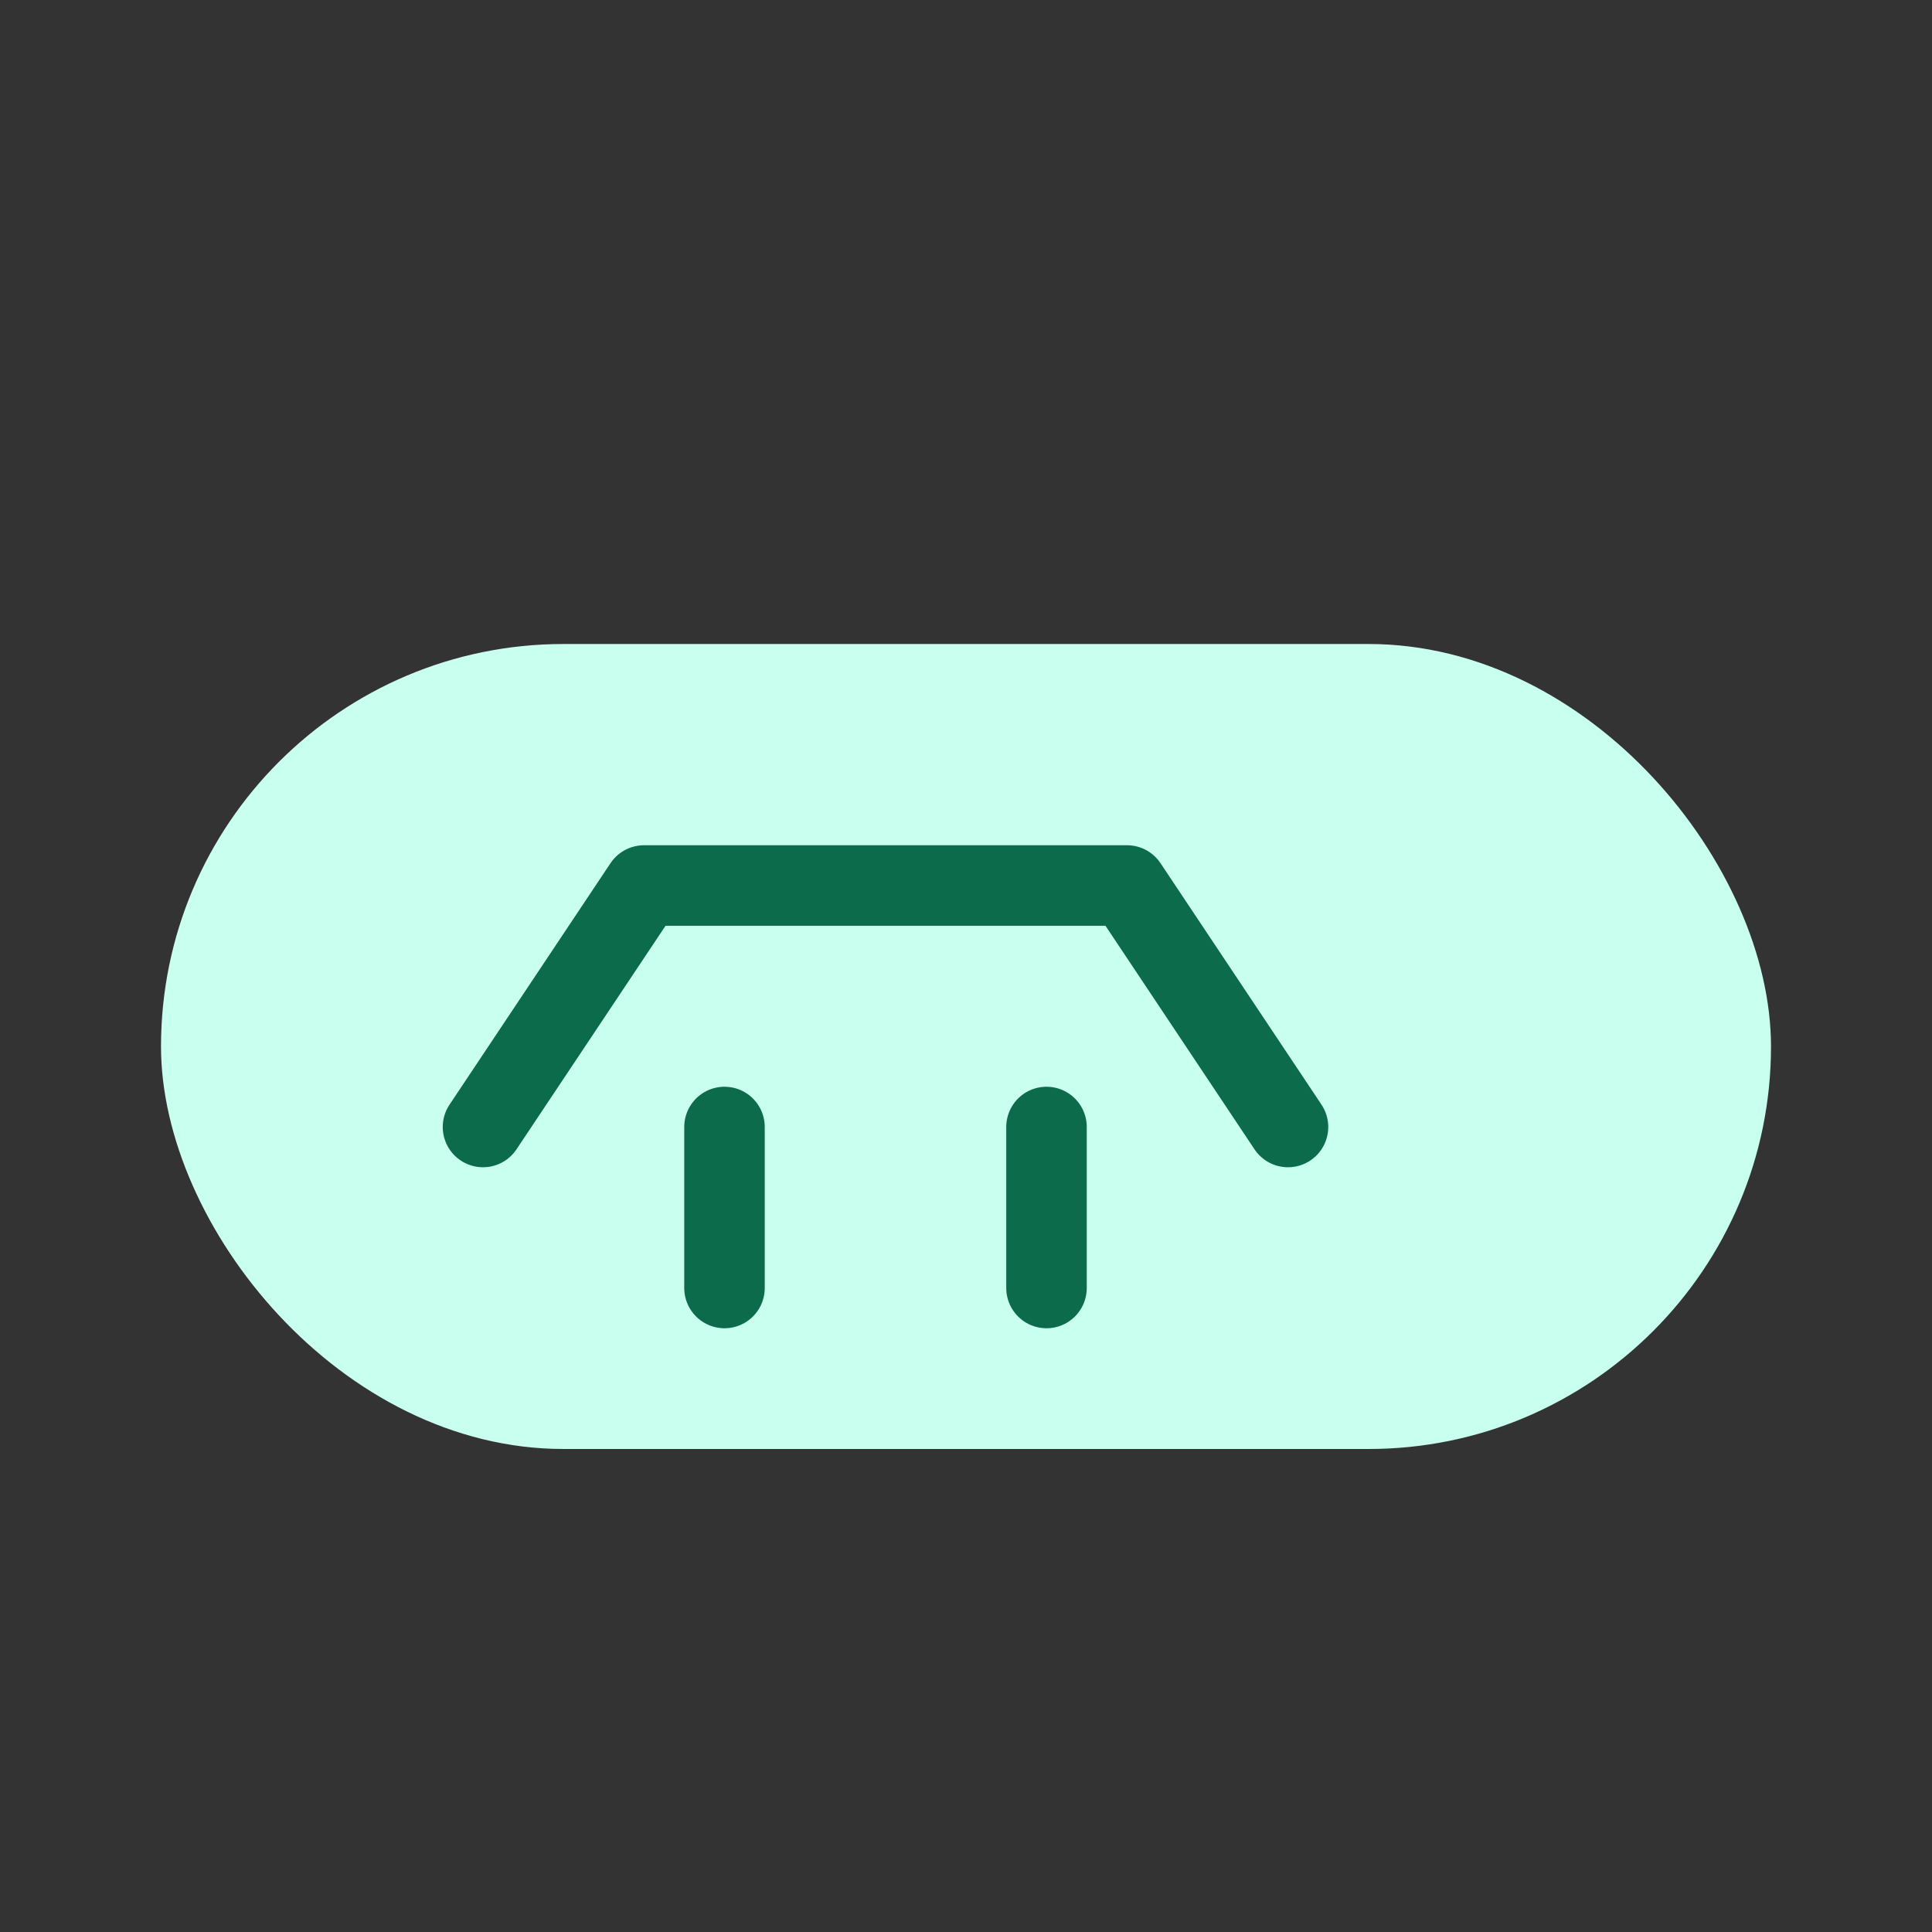 <svg width="96" height="96" viewBox="0 0 96 96" fill="none" xmlns="http://www.w3.org/2000/svg">
  <rect x="0" y="0" width="96" height="96" fill="#333333" stroke="none"/>
  <rect x="8" y="32" width="80" height="40" rx="20" fill="#C8FFEE" />
  <path d="M24 56L32 44H56L64 56" stroke="#0B6B4B" stroke-width="4" stroke-linecap="round" stroke-linejoin="round" />
  <path d="M36 56V64M52 56V64" stroke="#0B6B4B" stroke-width="4" stroke-linecap="round" />
</svg>
